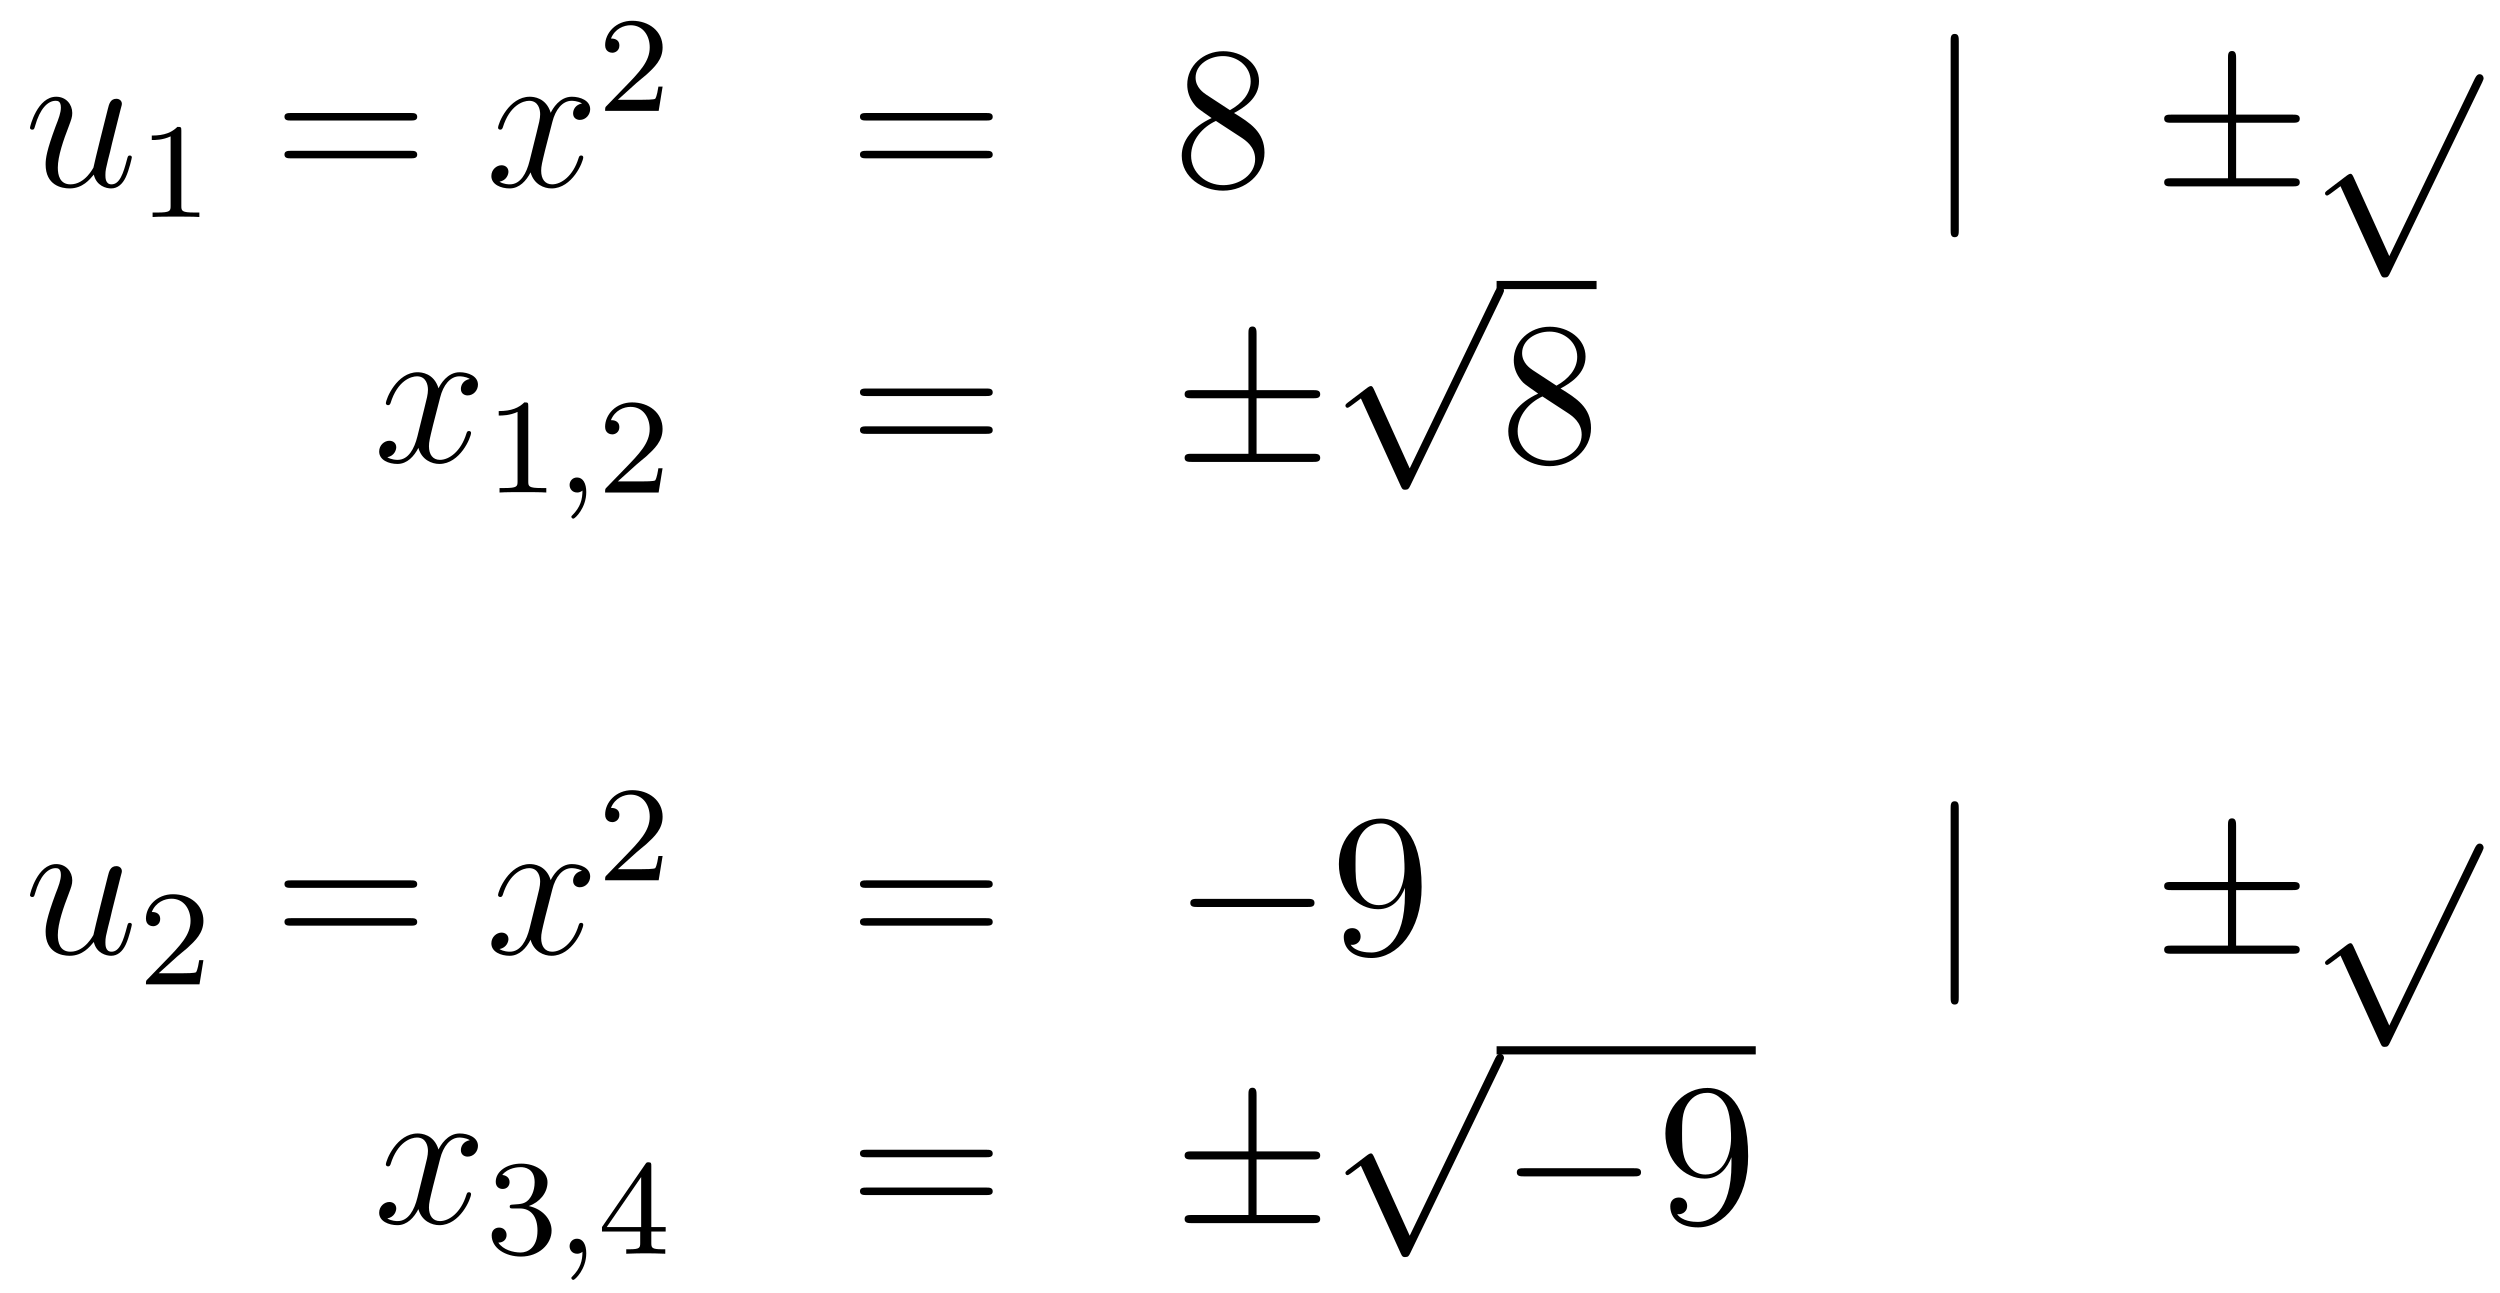 <?xml version='1.0'?>
<!-- This file was generated by dvisvgm 1.14.1 -->
<svg height='76pt' version='1.1' viewBox='0 -76 147 76' width='147pt' xmlns='http://www.w3.org/2000/svg' xmlns:xlink='http://www.w3.org/1999/xlink'>
<g id='page1'>
<g transform='matrix(1 0 0 1 -132 591)'>
<path d='M137.516 -656.733C137.672 -656.064 138.246 -655.92 138.533 -655.92C138.915 -655.92 139.202 -656.172 139.393 -656.578C139.596 -657.008 139.752 -657.713 139.752 -657.749C139.752 -657.809 139.704 -657.857 139.632 -657.857C139.525 -657.857 139.513 -657.797 139.465 -657.618C139.25 -656.793 139.034 -656.16 138.556 -656.16C138.198 -656.16 138.198 -656.554 138.198 -656.709C138.198 -656.984 138.233 -657.104 138.353 -657.606C138.437 -657.929 138.521 -658.252 138.592 -658.586L139.082 -660.535C139.166 -660.833 139.166 -660.858 139.166 -660.893C139.166 -661.073 139.023 -661.192 138.843 -661.192C138.497 -661.192 138.413 -660.893 138.341 -660.594C138.222 -660.128 137.576 -657.558 137.493 -657.14C137.481 -657.14 137.014 -656.16 136.142 -656.16C135.52 -656.16 135.4 -656.697 135.4 -657.14C135.4 -657.821 135.735 -658.777 136.046 -659.578C136.189 -659.961 136.249 -660.116 136.249 -660.355C136.249 -660.869 135.879 -661.312 135.305 -661.312C134.205 -661.312 133.763 -659.578 133.763 -659.483C133.763 -659.435 133.811 -659.375 133.894 -659.375C134.002 -659.375 134.014 -659.423 134.062 -659.59C134.348 -660.618 134.815 -661.073 135.269 -661.073C135.388 -661.073 135.58 -661.061 135.58 -660.678C135.58 -660.367 135.448 -660.021 135.269 -659.567C134.743 -658.144 134.683 -657.69 134.683 -657.331C134.683 -656.112 135.604 -655.92 136.094 -655.92C136.859 -655.92 137.277 -656.447 137.516 -656.733Z' fill-rule='evenodd'/>
<path d='M142.662 -659.316C142.662 -659.531 142.646 -659.539 142.431 -659.539C142.104 -659.22 141.682 -659.029 140.925 -659.029V-658.766C141.14 -658.766 141.57 -658.766 142.032 -658.981V-654.893C142.032 -654.598 142.009 -654.503 141.252 -654.503H140.973V-654.24C141.299 -654.264 141.985 -654.264 142.343 -654.264C142.702 -654.264 143.395 -654.264 143.722 -654.24V-654.503H143.443C142.686 -654.503 142.662 -654.598 142.662 -654.893V-659.316Z' fill-rule='evenodd'/>
<path d='M156.149 -659.913C156.316 -659.913 156.532 -659.913 156.532 -660.128C156.532 -660.355 156.328 -660.355 156.149 -660.355H149.108C148.941 -660.355 148.726 -660.355 148.726 -660.14C148.726 -659.913 148.929 -659.913 149.108 -659.913H156.149ZM156.149 -657.69C156.316 -657.69 156.532 -657.69 156.532 -657.905C156.532 -658.132 156.328 -658.132 156.149 -658.132H149.108C148.941 -658.132 148.726 -658.132 148.726 -657.917C148.726 -657.69 148.929 -657.69 149.108 -657.69H156.149Z' fill-rule='evenodd'/>
<path d='M166.223 -660.917C165.841 -660.846 165.698 -660.559 165.698 -660.332C165.698 -660.045 165.925 -659.949 166.092 -659.949C166.451 -659.949 166.702 -660.26 166.702 -660.582C166.702 -661.085 166.128 -661.312 165.626 -661.312C164.897 -661.312 164.49 -660.594 164.382 -660.367C164.108 -661.264 163.366 -661.312 163.151 -661.312C161.932 -661.312 161.286 -659.746 161.286 -659.483C161.286 -659.435 161.334 -659.375 161.418 -659.375C161.513 -659.375 161.538 -659.447 161.561 -659.495C161.968 -660.822 162.769 -661.073 163.115 -661.073C163.653 -661.073 163.761 -660.571 163.761 -660.284C163.761 -660.021 163.689 -659.746 163.546 -659.172L163.139 -657.534C162.96 -656.817 162.613 -656.16 161.98 -656.16C161.92 -656.16 161.621 -656.16 161.37 -656.315C161.8 -656.399 161.896 -656.757 161.896 -656.901C161.896 -657.14 161.717 -657.283 161.49 -657.283C161.203 -657.283 160.892 -657.032 160.892 -656.65C160.892 -656.148 161.454 -655.92 161.968 -655.92C162.542 -655.92 162.948 -656.375 163.199 -656.865C163.39 -656.16 163.988 -655.92 164.43 -655.92C165.65 -655.92 166.295 -657.487 166.295 -657.749C166.295 -657.809 166.247 -657.857 166.176 -657.857C166.068 -657.857 166.056 -657.797 166.02 -657.702C165.698 -656.65 165.004 -656.16 164.466 -656.16C164.048 -656.16 163.821 -656.47 163.821 -656.96C163.821 -657.223 163.868 -657.415 164.06 -658.204L164.478 -659.829C164.658 -660.547 165.064 -661.073 165.614 -661.073C165.638 -661.073 165.972 -661.073 166.223 -660.917Z' fill-rule='evenodd'/>
<path d='M169.407 -662.106C169.535 -662.225 169.869 -662.488 169.997 -662.6C170.491 -663.054 170.961 -663.492 170.961 -664.217C170.961 -665.165 170.164 -665.779 169.168 -665.779C168.212 -665.779 167.582 -665.054 167.582 -664.345C167.582 -663.954 167.893 -663.898 168.005 -663.898C168.172 -663.898 168.419 -664.018 168.419 -664.321C168.419 -664.735 168.021 -664.735 167.925 -664.735C168.156 -665.317 168.69 -665.516 169.08 -665.516C169.822 -665.516 170.204 -664.887 170.204 -664.217C170.204 -663.388 169.622 -662.783 168.682 -661.819L167.678 -660.783C167.582 -660.695 167.582 -660.679 167.582 -660.48H170.73L170.961 -661.906H170.714C170.69 -661.747 170.626 -661.348 170.531 -661.197C170.483 -661.133 169.877 -661.133 169.75 -661.133H168.331L169.407 -662.106Z' fill-rule='evenodd'/>
<path d='M189.989 -659.913C190.156 -659.913 190.372 -659.913 190.372 -660.128C190.372 -660.355 190.168 -660.355 189.989 -660.355H182.948C182.781 -660.355 182.566 -660.355 182.566 -660.14C182.566 -659.913 182.769 -659.913 182.948 -659.913H189.989ZM189.989 -657.69C190.156 -657.69 190.372 -657.69 190.372 -657.905C190.372 -658.132 190.168 -658.132 189.989 -658.132H182.948C182.781 -658.132 182.566 -658.132 182.566 -657.917C182.566 -657.69 182.769 -657.69 182.948 -657.69H189.989Z' fill-rule='evenodd'/>
<path d='M204.559 -660.355C205.157 -660.678 206.03 -661.228 206.03 -662.232C206.03 -663.272 205.026 -663.989 203.926 -663.989C202.742 -663.989 201.81 -663.117 201.81 -662.029C201.81 -661.623 201.93 -661.216 202.265 -660.81C202.396 -660.654 202.408 -660.642 203.245 -660.057C202.085 -659.519 201.487 -658.718 201.487 -657.845C201.487 -656.578 202.694 -655.789 203.914 -655.789C205.241 -655.789 206.352 -656.769 206.352 -658.024C206.352 -659.244 205.492 -659.782 204.559 -660.355ZM202.933 -661.431C202.778 -661.539 202.301 -661.85 202.301 -662.435C202.301 -663.213 203.113 -663.702 203.914 -663.702C204.775 -663.702 205.54 -663.081 205.54 -662.22C205.54 -661.491 205.014 -660.905 204.32 -660.523L202.933 -661.431ZM203.496 -659.889L204.942 -658.945C205.253 -658.742 205.802 -658.371 205.802 -657.642C205.802 -656.733 204.882 -656.112 203.926 -656.112C202.909 -656.112 202.037 -656.853 202.037 -657.845C202.037 -658.777 202.718 -659.531 203.496 -659.889Z' fill-rule='evenodd'/>
<path d='M247.177 -664.575C247.177 -664.79 247.177 -665.006 246.937 -665.006C246.698 -665.006 246.698 -664.79 246.698 -664.575V-653.482C246.698 -653.267 246.698 -653.052 246.937 -653.052C247.177 -653.052 247.177 -653.267 247.177 -653.482V-664.575Z' fill-rule='evenodd'/>
<path d='M263.484 -659.782H266.808C267.011 -659.782 267.227 -659.782 267.227 -660.021C267.227 -660.26 267.011 -660.26 266.808 -660.26H263.484V-663.559C263.484 -663.75 263.484 -664.002 263.245 -664.002S263.006 -663.786 263.006 -663.595V-660.26H259.672C259.468 -660.26 259.253 -660.26 259.253 -660.021C259.253 -659.782 259.468 -659.782 259.672 -659.782H263.006V-656.518H259.672C259.468 -656.518 259.253 -656.518 259.253 -656.279S259.468 -656.04 259.672 -656.04H266.808C267.011 -656.04 267.227 -656.04 267.227 -656.279S267.011 -656.518 266.808 -656.518H263.484V-659.782Z' fill-rule='evenodd'/>
<path d='M272.49 -651.939L270.386 -656.589C270.302 -656.781 270.242 -656.781 270.206 -656.781C270.196 -656.781 270.136 -656.781 270.004 -656.685L268.868 -655.824C268.712 -655.705 268.712 -655.669 268.712 -655.633C268.712 -655.573 268.748 -655.502 268.832 -655.502C268.904 -655.502 269.107 -655.669 269.239 -655.765C269.31 -655.824 269.49 -655.956 269.621 -656.052L271.976 -650.875C272.059 -650.684 272.119 -650.684 272.227 -650.684C272.406 -650.684 272.442 -650.756 272.526 -650.923L277.954 -662.16C278.036 -662.328 278.036 -662.375 278.036 -662.399C278.036 -662.519 277.942 -662.638 277.798 -662.638C277.702 -662.638 277.619 -662.578 277.523 -662.387L272.49 -651.939Z' fill-rule='evenodd'/>
<path d='M159.626 -644.717C159.244 -644.646 159.1 -644.359 159.1 -644.132C159.1 -643.845 159.327 -643.749 159.495 -643.749C159.853 -643.749 160.104 -644.06 160.104 -644.382C160.104 -644.885 159.531 -645.112 159.028 -645.112C158.299 -645.112 157.893 -644.394 157.785 -644.167C157.51 -645.064 156.769 -645.112 156.554 -645.112C155.335 -645.112 154.689 -643.546 154.689 -643.283C154.689 -643.235 154.737 -643.175 154.821 -643.175C154.916 -643.175 154.94 -643.247 154.964 -643.295C155.371 -644.622 156.172 -644.873 156.518 -644.873C157.056 -644.873 157.164 -644.371 157.164 -644.084C157.164 -643.821 157.092 -643.546 156.948 -642.972L156.542 -641.334C156.363 -640.617 156.016 -639.96 155.382 -639.96C155.323 -639.96 155.024 -639.96 154.773 -640.115C155.203 -640.199 155.299 -640.557 155.299 -640.701C155.299 -640.94 155.12 -641.083 154.893 -641.083C154.606 -641.083 154.295 -640.832 154.295 -640.45C154.295 -639.948 154.857 -639.72 155.371 -639.72C155.944 -639.72 156.351 -640.175 156.602 -640.665C156.793 -639.96 157.391 -639.72 157.833 -639.72C159.053 -639.72 159.698 -641.287 159.698 -641.549C159.698 -641.609 159.65 -641.657 159.578 -641.657C159.471 -641.657 159.459 -641.597 159.423 -641.502C159.1 -640.45 158.407 -639.96 157.869 -639.96C157.451 -639.96 157.223 -640.27 157.223 -640.76C157.223 -641.023 157.271 -641.215 157.463 -642.004L157.881 -643.629C158.06 -644.347 158.467 -644.873 159.017 -644.873C159.041 -644.873 159.375 -644.873 159.626 -644.717Z' fill-rule='evenodd'/>
<path d='M163.062 -643.116C163.062 -643.331 163.046 -643.339 162.831 -643.339C162.504 -643.02 162.082 -642.829 161.325 -642.829V-642.566C161.54 -642.566 161.97 -642.566 162.432 -642.781V-638.693C162.432 -638.398 162.409 -638.303 161.652 -638.303H161.373V-638.04C161.699 -638.064 162.385 -638.064 162.743 -638.064C163.102 -638.064 163.795 -638.064 164.122 -638.04V-638.303H163.843C163.086 -638.303 163.062 -638.398 163.062 -638.693V-643.116Z' fill-rule='evenodd'/>
<path d='M166.249 -638.159C166.249 -637.642 166.138 -637.188 165.644 -636.693C165.612 -636.669 165.596 -636.653 165.596 -636.614C165.596 -636.55 165.66 -636.502 165.715 -636.502C165.811 -636.502 166.472 -637.132 166.472 -638.064C166.472 -638.574 166.281 -638.924 165.93 -638.924C165.652 -638.924 165.492 -638.701 165.492 -638.486C165.492 -638.263 165.644 -638.04 165.939 -638.04C166.13 -638.04 166.249 -638.152 166.249 -638.159Z' fill-rule='evenodd'/>
<path d='M169.405 -639.666C169.532 -639.785 169.867 -640.048 169.995 -640.16C170.488 -640.614 170.959 -641.052 170.959 -641.777C170.959 -642.725 170.162 -643.339 169.166 -643.339C168.21 -643.339 167.58 -642.614 167.58 -641.905C167.58 -641.514 167.891 -641.458 168.002 -641.458C168.17 -641.458 168.417 -641.578 168.417 -641.881C168.417 -642.295 168.018 -642.295 167.923 -642.295C168.154 -642.877 168.688 -643.076 169.078 -643.076C169.819 -643.076 170.202 -642.447 170.202 -641.777C170.202 -640.948 169.62 -640.343 168.68 -639.379L167.676 -638.343C167.58 -638.255 167.58 -638.239 167.58 -638.04H170.727L170.959 -639.466H170.711C170.688 -639.307 170.624 -638.908 170.528 -638.757C170.481 -638.693 169.875 -638.693 169.747 -638.693H168.329L169.405 -639.666Z' fill-rule='evenodd'/>
<path d='M189.989 -643.713C190.156 -643.713 190.372 -643.713 190.372 -643.928C190.372 -644.155 190.168 -644.155 189.989 -644.155H182.948C182.781 -644.155 182.566 -644.155 182.566 -643.94C182.566 -643.713 182.769 -643.713 182.948 -643.713H189.989ZM189.989 -641.49C190.156 -641.49 190.372 -641.49 190.372 -641.705C190.372 -641.932 190.168 -641.932 189.989 -641.932H182.948C182.781 -641.932 182.566 -641.932 182.566 -641.717C182.566 -641.49 182.769 -641.49 182.948 -641.49H189.989Z' fill-rule='evenodd'/>
<path d='M205.886 -643.582H209.209C209.413 -643.582 209.628 -643.582 209.628 -643.821C209.628 -644.06 209.413 -644.06 209.209 -644.06H205.886V-647.359C205.886 -647.55 205.886 -647.802 205.648 -647.802C205.408 -647.802 205.408 -647.586 205.408 -647.395V-644.06H202.073C201.87 -644.06 201.655 -644.06 201.655 -643.821C201.655 -643.582 201.87 -643.582 202.073 -643.582H205.408V-640.318H202.073C201.87 -640.318 201.655 -640.318 201.655 -640.079C201.655 -639.84 201.87 -639.84 202.073 -639.84H209.209C209.413 -639.84 209.628 -639.84 209.628 -640.079C209.628 -640.318 209.413 -640.318 209.209 -640.318H205.886V-643.582Z' fill-rule='evenodd'/>
<path d='M214.89 -639.459L212.786 -644.109C212.702 -644.301 212.642 -644.301 212.606 -644.301C212.596 -644.301 212.536 -644.301 212.404 -644.205L211.268 -643.344C211.112 -643.225 211.112 -643.189 211.112 -643.153C211.112 -643.093 211.148 -643.022 211.232 -643.022C211.304 -643.022 211.507 -643.189 211.639 -643.285C211.71 -643.344 211.89 -643.476 212.021 -643.572L214.376 -638.395C214.459 -638.204 214.519 -638.204 214.627 -638.204C214.806 -638.204 214.842 -638.276 214.926 -638.443L220.354 -649.68C220.436 -649.848 220.436 -649.895 220.436 -649.919C220.436 -650.039 220.342 -650.158 220.198 -650.158C220.102 -650.158 220.019 -650.098 219.923 -649.907L214.89 -639.459Z' fill-rule='evenodd'/>
<path d='M220 -650H225.878V-650.481H220'/>
<path d='M223.759 -644.155C224.357 -644.478 225.23 -645.028 225.23 -646.032C225.23 -647.072 224.226 -647.789 223.126 -647.789C221.942 -647.789 221.01 -646.917 221.01 -645.829C221.01 -645.423 221.13 -645.016 221.465 -644.61C221.596 -644.454 221.608 -644.442 222.444 -643.857C221.285 -643.319 220.687 -642.518 220.687 -641.645C220.687 -640.378 221.894 -639.589 223.114 -639.589C224.441 -639.589 225.552 -640.569 225.552 -641.824C225.552 -643.044 224.692 -643.582 223.759 -644.155ZM222.133 -645.231C221.978 -645.339 221.5 -645.65 221.5 -646.235C221.5 -647.013 222.313 -647.502 223.114 -647.502C223.974 -647.502 224.74 -646.881 224.74 -646.02C224.74 -645.291 224.214 -644.705 223.52 -644.323L222.133 -645.231ZM222.696 -643.689L224.142 -642.745C224.453 -642.542 225.002 -642.171 225.002 -641.442C225.002 -640.533 224.082 -639.912 223.126 -639.912C222.109 -639.912 221.237 -640.653 221.237 -641.645C221.237 -642.577 221.918 -643.331 222.696 -643.689Z' fill-rule='evenodd'/>
<path d='M137.516 -611.613C137.672 -610.944 138.246 -610.8 138.533 -610.8C138.915 -610.8 139.202 -611.052 139.393 -611.458C139.596 -611.888 139.752 -612.593 139.752 -612.629C139.752 -612.689 139.704 -612.737 139.632 -612.737C139.525 -612.737 139.513 -612.677 139.465 -612.498C139.25 -611.673 139.034 -611.04 138.556 -611.04C138.198 -611.04 138.198 -611.434 138.198 -611.589C138.198 -611.864 138.233 -611.984 138.353 -612.486C138.437 -612.809 138.521 -613.132 138.592 -613.466L139.082 -615.415C139.166 -615.713 139.166 -615.738 139.166 -615.773C139.166 -615.953 139.023 -616.072 138.843 -616.072C138.497 -616.072 138.413 -615.773 138.341 -615.474C138.222 -615.008 137.576 -612.438 137.493 -612.02C137.481 -612.02 137.014 -611.04 136.142 -611.04C135.52 -611.04 135.4 -611.577 135.4 -612.02C135.4 -612.701 135.735 -613.657 136.046 -614.458C136.189 -614.841 136.249 -614.996 136.249 -615.235C136.249 -615.749 135.879 -616.192 135.305 -616.192C134.205 -616.192 133.763 -614.458 133.763 -614.363C133.763 -614.315 133.811 -614.255 133.894 -614.255C134.002 -614.255 134.014 -614.303 134.062 -614.47C134.348 -615.498 134.815 -615.953 135.269 -615.953C135.388 -615.953 135.58 -615.941 135.58 -615.558C135.58 -615.247 135.448 -614.901 135.269 -614.447C134.743 -613.024 134.683 -612.57 134.683 -612.211C134.683 -610.992 135.604 -610.8 136.094 -610.8C136.859 -610.8 137.277 -611.327 137.516 -611.613Z' fill-rule='evenodd'/>
<path d='M142.407 -610.746C142.535 -610.865 142.869 -611.128 142.997 -611.24C143.491 -611.694 143.961 -612.132 143.961 -612.857C143.961 -613.805 143.164 -614.419 142.168 -614.419C141.212 -614.419 140.582 -613.694 140.582 -612.985C140.582 -612.594 140.893 -612.538 141.005 -612.538C141.172 -612.538 141.419 -612.658 141.419 -612.961C141.419 -613.375 141.021 -613.375 140.925 -613.375C141.156 -613.957 141.69 -614.156 142.08 -614.156C142.822 -614.156 143.204 -613.527 143.204 -612.857C143.204 -612.028 142.622 -611.423 141.682 -610.459L140.678 -609.423C140.582 -609.335 140.582 -609.319 140.582 -609.12H143.73L143.961 -610.546H143.714C143.69 -610.387 143.626 -609.988 143.531 -609.837C143.483 -609.773 142.877 -609.773 142.75 -609.773H141.331L142.407 -610.746Z' fill-rule='evenodd'/>
<path d='M156.149 -614.793C156.316 -614.793 156.532 -614.793 156.532 -615.008C156.532 -615.235 156.328 -615.235 156.149 -615.235H149.108C148.941 -615.235 148.726 -615.235 148.726 -615.02C148.726 -614.793 148.929 -614.793 149.108 -614.793H156.149ZM156.149 -612.57C156.316 -612.57 156.532 -612.57 156.532 -612.785C156.532 -613.012 156.328 -613.012 156.149 -613.012H149.108C148.941 -613.012 148.726 -613.012 148.726 -612.797C148.726 -612.57 148.929 -612.57 149.108 -612.57H156.149Z' fill-rule='evenodd'/>
<path d='M166.223 -615.797C165.841 -615.726 165.698 -615.439 165.698 -615.212C165.698 -614.925 165.925 -614.829 166.092 -614.829C166.451 -614.829 166.702 -615.14 166.702 -615.462C166.702 -615.965 166.128 -616.192 165.626 -616.192C164.897 -616.192 164.49 -615.474 164.382 -615.247C164.108 -616.144 163.366 -616.192 163.151 -616.192C161.932 -616.192 161.286 -614.626 161.286 -614.363C161.286 -614.315 161.334 -614.255 161.418 -614.255C161.513 -614.255 161.538 -614.327 161.561 -614.375C161.968 -615.702 162.769 -615.953 163.115 -615.953C163.653 -615.953 163.761 -615.451 163.761 -615.164C163.761 -614.901 163.689 -614.626 163.546 -614.052L163.139 -612.414C162.96 -611.697 162.613 -611.04 161.98 -611.04C161.92 -611.04 161.621 -611.04 161.37 -611.195C161.8 -611.279 161.896 -611.637 161.896 -611.781C161.896 -612.02 161.717 -612.163 161.49 -612.163C161.203 -612.163 160.892 -611.912 160.892 -611.53C160.892 -611.028 161.454 -610.8 161.968 -610.8C162.542 -610.8 162.948 -611.255 163.199 -611.745C163.39 -611.04 163.988 -610.8 164.43 -610.8C165.65 -610.8 166.295 -612.367 166.295 -612.629C166.295 -612.689 166.247 -612.737 166.176 -612.737C166.068 -612.737 166.056 -612.677 166.02 -612.582C165.698 -611.53 165.004 -611.04 164.466 -611.04C164.048 -611.04 163.821 -611.35 163.821 -611.84C163.821 -612.103 163.868 -612.295 164.06 -613.084L164.478 -614.709C164.658 -615.427 165.064 -615.953 165.614 -615.953C165.638 -615.953 165.972 -615.953 166.223 -615.797Z' fill-rule='evenodd'/>
<path d='M169.407 -616.866C169.535 -616.985 169.869 -617.248 169.997 -617.36C170.491 -617.814 170.961 -618.252 170.961 -618.977C170.961 -619.925 170.164 -620.539 169.168 -620.539C168.212 -620.539 167.582 -619.814 167.582 -619.105C167.582 -618.714 167.893 -618.658 168.005 -618.658C168.172 -618.658 168.419 -618.778 168.419 -619.081C168.419 -619.495 168.021 -619.495 167.925 -619.495C168.156 -620.077 168.69 -620.276 169.08 -620.276C169.822 -620.276 170.204 -619.647 170.204 -618.977C170.204 -618.148 169.622 -617.543 168.682 -616.579L167.678 -615.543C167.582 -615.455 167.582 -615.439 167.582 -615.24H170.73L170.961 -616.666H170.714C170.69 -616.507 170.626 -616.108 170.531 -615.957C170.483 -615.893 169.877 -615.893 169.75 -615.893H168.331L169.407 -616.866Z' fill-rule='evenodd'/>
<path d='M189.989 -614.793C190.156 -614.793 190.372 -614.793 190.372 -615.008C190.372 -615.235 190.168 -615.235 189.989 -615.235H182.948C182.781 -615.235 182.566 -615.235 182.566 -615.02C182.566 -614.793 182.769 -614.793 182.948 -614.793H189.989ZM189.989 -612.57C190.156 -612.57 190.372 -612.57 190.372 -612.785C190.372 -613.012 190.168 -613.012 189.989 -613.012H182.948C182.781 -613.012 182.566 -613.012 182.566 -612.797C182.566 -612.57 182.769 -612.57 182.948 -612.57H189.989Z' fill-rule='evenodd'/>
<path d='M208.876 -613.669C209.078 -613.669 209.293 -613.669 209.293 -613.908C209.293 -614.148 209.078 -614.148 208.876 -614.148H202.408C202.205 -614.148 201.989 -614.148 201.989 -613.908C201.989 -613.669 202.205 -613.669 202.408 -613.669H208.876Z' fill-rule='evenodd'/>
<path d='M214.61 -614.399C214.61 -611.577 213.355 -610.992 212.639 -610.992C212.352 -610.992 211.717 -611.028 211.418 -611.446H211.49C211.574 -611.422 212.004 -611.494 212.004 -611.936C212.004 -612.199 211.825 -612.426 211.514 -612.426S211.013 -612.223 211.013 -611.912C211.013 -611.171 211.61 -610.669 212.65 -610.669C214.145 -610.669 215.591 -612.259 215.591 -614.853C215.591 -618.068 214.252 -618.869 213.2 -618.869C211.885 -618.869 210.726 -617.77 210.726 -616.192C210.726 -614.614 211.837 -613.538 213.032 -613.538C213.917 -613.538 214.372 -614.183 214.61 -614.793V-614.399ZM213.08 -613.777C212.327 -613.777 212.004 -614.387 211.897 -614.614C211.705 -615.068 211.705 -615.642 211.705 -616.18C211.705 -616.849 211.705 -617.423 212.017 -617.913C212.232 -618.236 212.555 -618.582 213.2 -618.582C213.882 -618.582 214.229 -617.985 214.348 -617.71C214.586 -617.124 214.586 -616.108 214.586 -615.929C214.586 -614.925 214.133 -613.777 213.08 -613.777Z' fill-rule='evenodd'/>
<path d='M247.175 -619.455C247.175 -619.67 247.175 -619.886 246.936 -619.886S246.697 -619.67 246.697 -619.455V-608.362C246.697 -608.147 246.697 -607.932 246.936 -607.932S247.175 -608.147 247.175 -608.362V-619.455Z' fill-rule='evenodd'/>
<path d='M263.483 -614.662H266.807C267.01 -614.662 267.224 -614.662 267.224 -614.901C267.224 -615.14 267.01 -615.14 266.807 -615.14H263.483V-618.439C263.483 -618.63 263.483 -618.882 263.244 -618.882C263.005 -618.882 263.005 -618.666 263.005 -618.475V-615.14H259.669C259.466 -615.14 259.252 -615.14 259.252 -614.901C259.252 -614.662 259.466 -614.662 259.669 -614.662H263.005V-611.398H259.669C259.466 -611.398 259.252 -611.398 259.252 -611.159S259.466 -610.92 259.669 -610.92H266.807C267.01 -610.92 267.224 -610.92 267.224 -611.159S267.01 -611.398 266.807 -611.398H263.483V-614.662Z' fill-rule='evenodd'/>
<path d='M272.49 -606.699L270.386 -611.349C270.302 -611.541 270.242 -611.541 270.206 -611.541C270.196 -611.541 270.136 -611.541 270.004 -611.445L268.868 -610.584C268.712 -610.465 268.712 -610.429 268.712 -610.393C268.712 -610.333 268.748 -610.262 268.832 -610.262C268.904 -610.262 269.107 -610.429 269.239 -610.525C269.31 -610.584 269.49 -610.716 269.621 -610.812L271.976 -605.635C272.059 -605.444 272.119 -605.444 272.227 -605.444C272.406 -605.444 272.442 -605.516 272.526 -605.683L277.954 -616.92C278.036 -617.088 278.036 -617.135 278.036 -617.159C278.036 -617.279 277.942 -617.398 277.798 -617.398C277.702 -617.398 277.619 -617.338 277.523 -617.147L272.49 -606.699Z' fill-rule='evenodd'/>
<path d='M159.626 -599.957C159.244 -599.886 159.1 -599.599 159.1 -599.371C159.1 -599.084 159.327 -598.99 159.495 -598.99C159.853 -598.99 160.104 -599.299 160.104 -599.622C160.104 -600.125 159.531 -600.352 159.028 -600.352C158.299 -600.352 157.893 -599.634 157.785 -599.407C157.51 -600.304 156.769 -600.352 156.554 -600.352C155.335 -600.352 154.689 -598.786 154.689 -598.523C154.689 -598.475 154.737 -598.415 154.821 -598.415C154.916 -598.415 154.94 -598.487 154.964 -598.535C155.371 -599.862 156.172 -600.113 156.518 -600.113C157.056 -600.113 157.164 -599.611 157.164 -599.323C157.164 -599.06 157.092 -598.786 156.948 -598.212L156.542 -596.574C156.363 -595.856 156.016 -595.2 155.382 -595.2C155.323 -595.2 155.024 -595.2 154.773 -595.355C155.203 -595.439 155.299 -595.798 155.299 -595.94C155.299 -596.179 155.12 -596.323 154.893 -596.323C154.606 -596.323 154.295 -596.072 154.295 -595.69C154.295 -595.188 154.857 -594.96 155.371 -594.96C155.944 -594.96 156.351 -595.415 156.602 -595.904C156.793 -595.2 157.391 -594.96 157.833 -594.96C159.053 -594.96 159.698 -596.526 159.698 -596.789C159.698 -596.849 159.65 -596.897 159.578 -596.897C159.471 -596.897 159.459 -596.837 159.423 -596.742C159.1 -595.69 158.407 -595.2 157.869 -595.2C157.451 -595.2 157.223 -595.511 157.223 -596C157.223 -596.263 157.271 -596.455 157.463 -597.244L157.881 -598.87C158.06 -599.586 158.467 -600.113 159.017 -600.113C159.041 -600.113 159.375 -600.113 159.626 -599.957Z' fill-rule='evenodd'/>
<path d='M162.576 -595.942C163.206 -595.942 163.604 -595.48 163.604 -594.642C163.604 -593.646 163.038 -593.352 162.616 -593.352C162.177 -593.352 161.58 -593.51 161.301 -593.934C161.588 -593.934 161.787 -594.116 161.787 -594.379C161.787 -594.635 161.604 -594.818 161.349 -594.818C161.134 -594.818 160.911 -594.683 160.911 -594.364C160.911 -593.606 161.723 -593.113 162.632 -593.113C163.692 -593.113 164.433 -593.845 164.433 -594.642C164.433 -595.304 163.907 -595.909 163.094 -596.084C163.723 -596.308 164.193 -596.85 164.193 -597.487S163.477 -598.579 162.648 -598.579C161.795 -598.579 161.15 -598.117 161.15 -597.511C161.15 -597.216 161.349 -597.089 161.556 -597.089C161.803 -597.089 161.963 -597.264 161.963 -597.496C161.963 -597.79 161.708 -597.901 161.532 -597.91C161.867 -598.348 162.48 -598.372 162.624 -598.372C162.831 -598.372 163.437 -598.308 163.437 -597.487C163.437 -596.929 163.206 -596.594 163.094 -596.467C162.855 -596.22 162.672 -596.204 162.186 -596.172C162.034 -596.165 161.97 -596.156 161.97 -596.053C161.97 -595.942 162.042 -595.942 162.177 -595.942H162.576Z' fill-rule='evenodd'/>
<path d='M166.249 -593.399C166.249 -592.882 166.138 -592.428 165.644 -591.934C165.612 -591.91 165.596 -591.894 165.596 -591.853C165.596 -591.79 165.66 -591.742 165.715 -591.742C165.811 -591.742 166.472 -592.372 166.472 -593.304C166.472 -593.814 166.281 -594.164 165.93 -594.164C165.652 -594.164 165.492 -593.941 165.492 -593.726C165.492 -593.503 165.644 -593.28 165.939 -593.28C166.13 -593.28 166.249 -593.392 166.249 -593.399Z' fill-rule='evenodd'/>
<path d='M170.297 -598.435C170.297 -598.595 170.297 -598.658 170.13 -598.658C170.026 -598.658 170.018 -598.651 169.939 -598.54L167.397 -594.85V-594.587H169.644V-593.926C169.644 -593.63 169.62 -593.543 169.006 -593.543H168.823V-593.28C169.5 -593.304 169.516 -593.304 169.971 -593.304C170.424 -593.304 170.44 -593.304 171.118 -593.28V-593.543H170.934C170.321 -593.543 170.297 -593.63 170.297 -593.926V-594.587H171.142V-594.85H170.297V-598.435ZM169.7 -597.79V-594.85H167.676L169.7 -597.79Z' fill-rule='evenodd'/>
<path d='M189.989 -598.954C190.156 -598.954 190.372 -598.954 190.372 -599.168C190.372 -599.395 190.168 -599.395 189.989 -599.395H182.948C182.781 -599.395 182.566 -599.395 182.566 -599.18C182.566 -598.954 182.769 -598.954 182.948 -598.954H189.989ZM189.989 -596.73C190.156 -596.73 190.372 -596.73 190.372 -596.945C190.372 -597.172 190.168 -597.172 189.989 -597.172H182.948C182.781 -597.172 182.566 -597.172 182.566 -596.957C182.566 -596.73 182.769 -596.73 182.948 -596.73H189.989Z' fill-rule='evenodd'/>
<path d='M205.886 -598.822H209.209C209.413 -598.822 209.628 -598.822 209.628 -599.06C209.628 -599.299 209.413 -599.299 209.209 -599.299H205.886V-602.599C205.886 -602.79 205.886 -603.042 205.648 -603.042C205.408 -603.042 205.408 -602.826 205.408 -602.635V-599.299H202.073C201.87 -599.299 201.655 -599.299 201.655 -599.06C201.655 -598.822 201.87 -598.822 202.073 -598.822H205.408V-595.558H202.073C201.87 -595.558 201.655 -595.558 201.655 -595.319S201.87 -595.08 202.073 -595.08H209.209C209.413 -595.08 209.628 -595.08 209.628 -595.319S209.413 -595.558 209.209 -595.558H205.886V-598.822Z' fill-rule='evenodd'/>
<path d='M214.89 -594.34L212.786 -598.99C212.702 -599.18 212.642 -599.18 212.606 -599.18C212.596 -599.18 212.536 -599.18 212.404 -599.084L211.268 -598.224C211.112 -598.105 211.112 -598.069 211.112 -598.033C211.112 -597.973 211.148 -597.901 211.232 -597.901C211.304 -597.901 211.507 -598.069 211.639 -598.165C211.71 -598.224 211.89 -598.356 212.021 -598.452L214.376 -593.275C214.459 -593.084 214.519 -593.084 214.627 -593.084C214.806 -593.084 214.842 -593.156 214.926 -593.323L220.354 -604.56C220.436 -604.728 220.436 -604.775 220.436 -604.799C220.436 -604.919 220.342 -605.038 220.198 -605.038C220.102 -605.038 220.019 -604.978 219.923 -604.787L214.89 -594.34Z' fill-rule='evenodd'/>
<path d='M220 -605H235.238V-605.481H220'/>
<path d='M228.074 -597.829C228.278 -597.829 228.493 -597.829 228.493 -598.068C228.493 -598.308 228.278 -598.308 228.074 -598.308H221.608C221.405 -598.308 221.189 -598.308 221.189 -598.068C221.189 -597.829 221.405 -597.829 221.608 -597.829H228.074Z' fill-rule='evenodd'/>
<path d='M233.81 -598.559C233.81 -595.738 232.555 -595.152 231.838 -595.152C231.551 -595.152 230.917 -595.188 230.618 -595.606H230.69C230.774 -595.582 231.204 -595.654 231.204 -596.096C231.204 -596.359 231.025 -596.586 230.714 -596.586C230.404 -596.586 230.212 -596.383 230.212 -596.072C230.212 -595.331 230.81 -594.829 231.85 -594.829C233.345 -594.829 234.791 -596.419 234.791 -599.012C234.791 -602.228 233.452 -603.029 232.4 -603.029C231.085 -603.029 229.925 -601.93 229.925 -600.352C229.925 -598.774 231.037 -597.698 232.232 -597.698C233.117 -597.698 233.572 -598.344 233.81 -598.954V-598.559ZM232.28 -597.937C231.527 -597.937 231.204 -598.547 231.097 -598.774C230.905 -599.228 230.905 -599.802 230.905 -600.34C230.905 -601.009 230.905 -601.583 231.216 -602.073C231.432 -602.396 231.755 -602.742 232.4 -602.742C233.081 -602.742 233.428 -602.145 233.548 -601.87C233.786 -601.284 233.786 -600.268 233.786 -600.089C233.786 -599.084 233.332 -597.937 232.28 -597.937Z' fill-rule='evenodd'/>
</g>
</g>
</svg>

